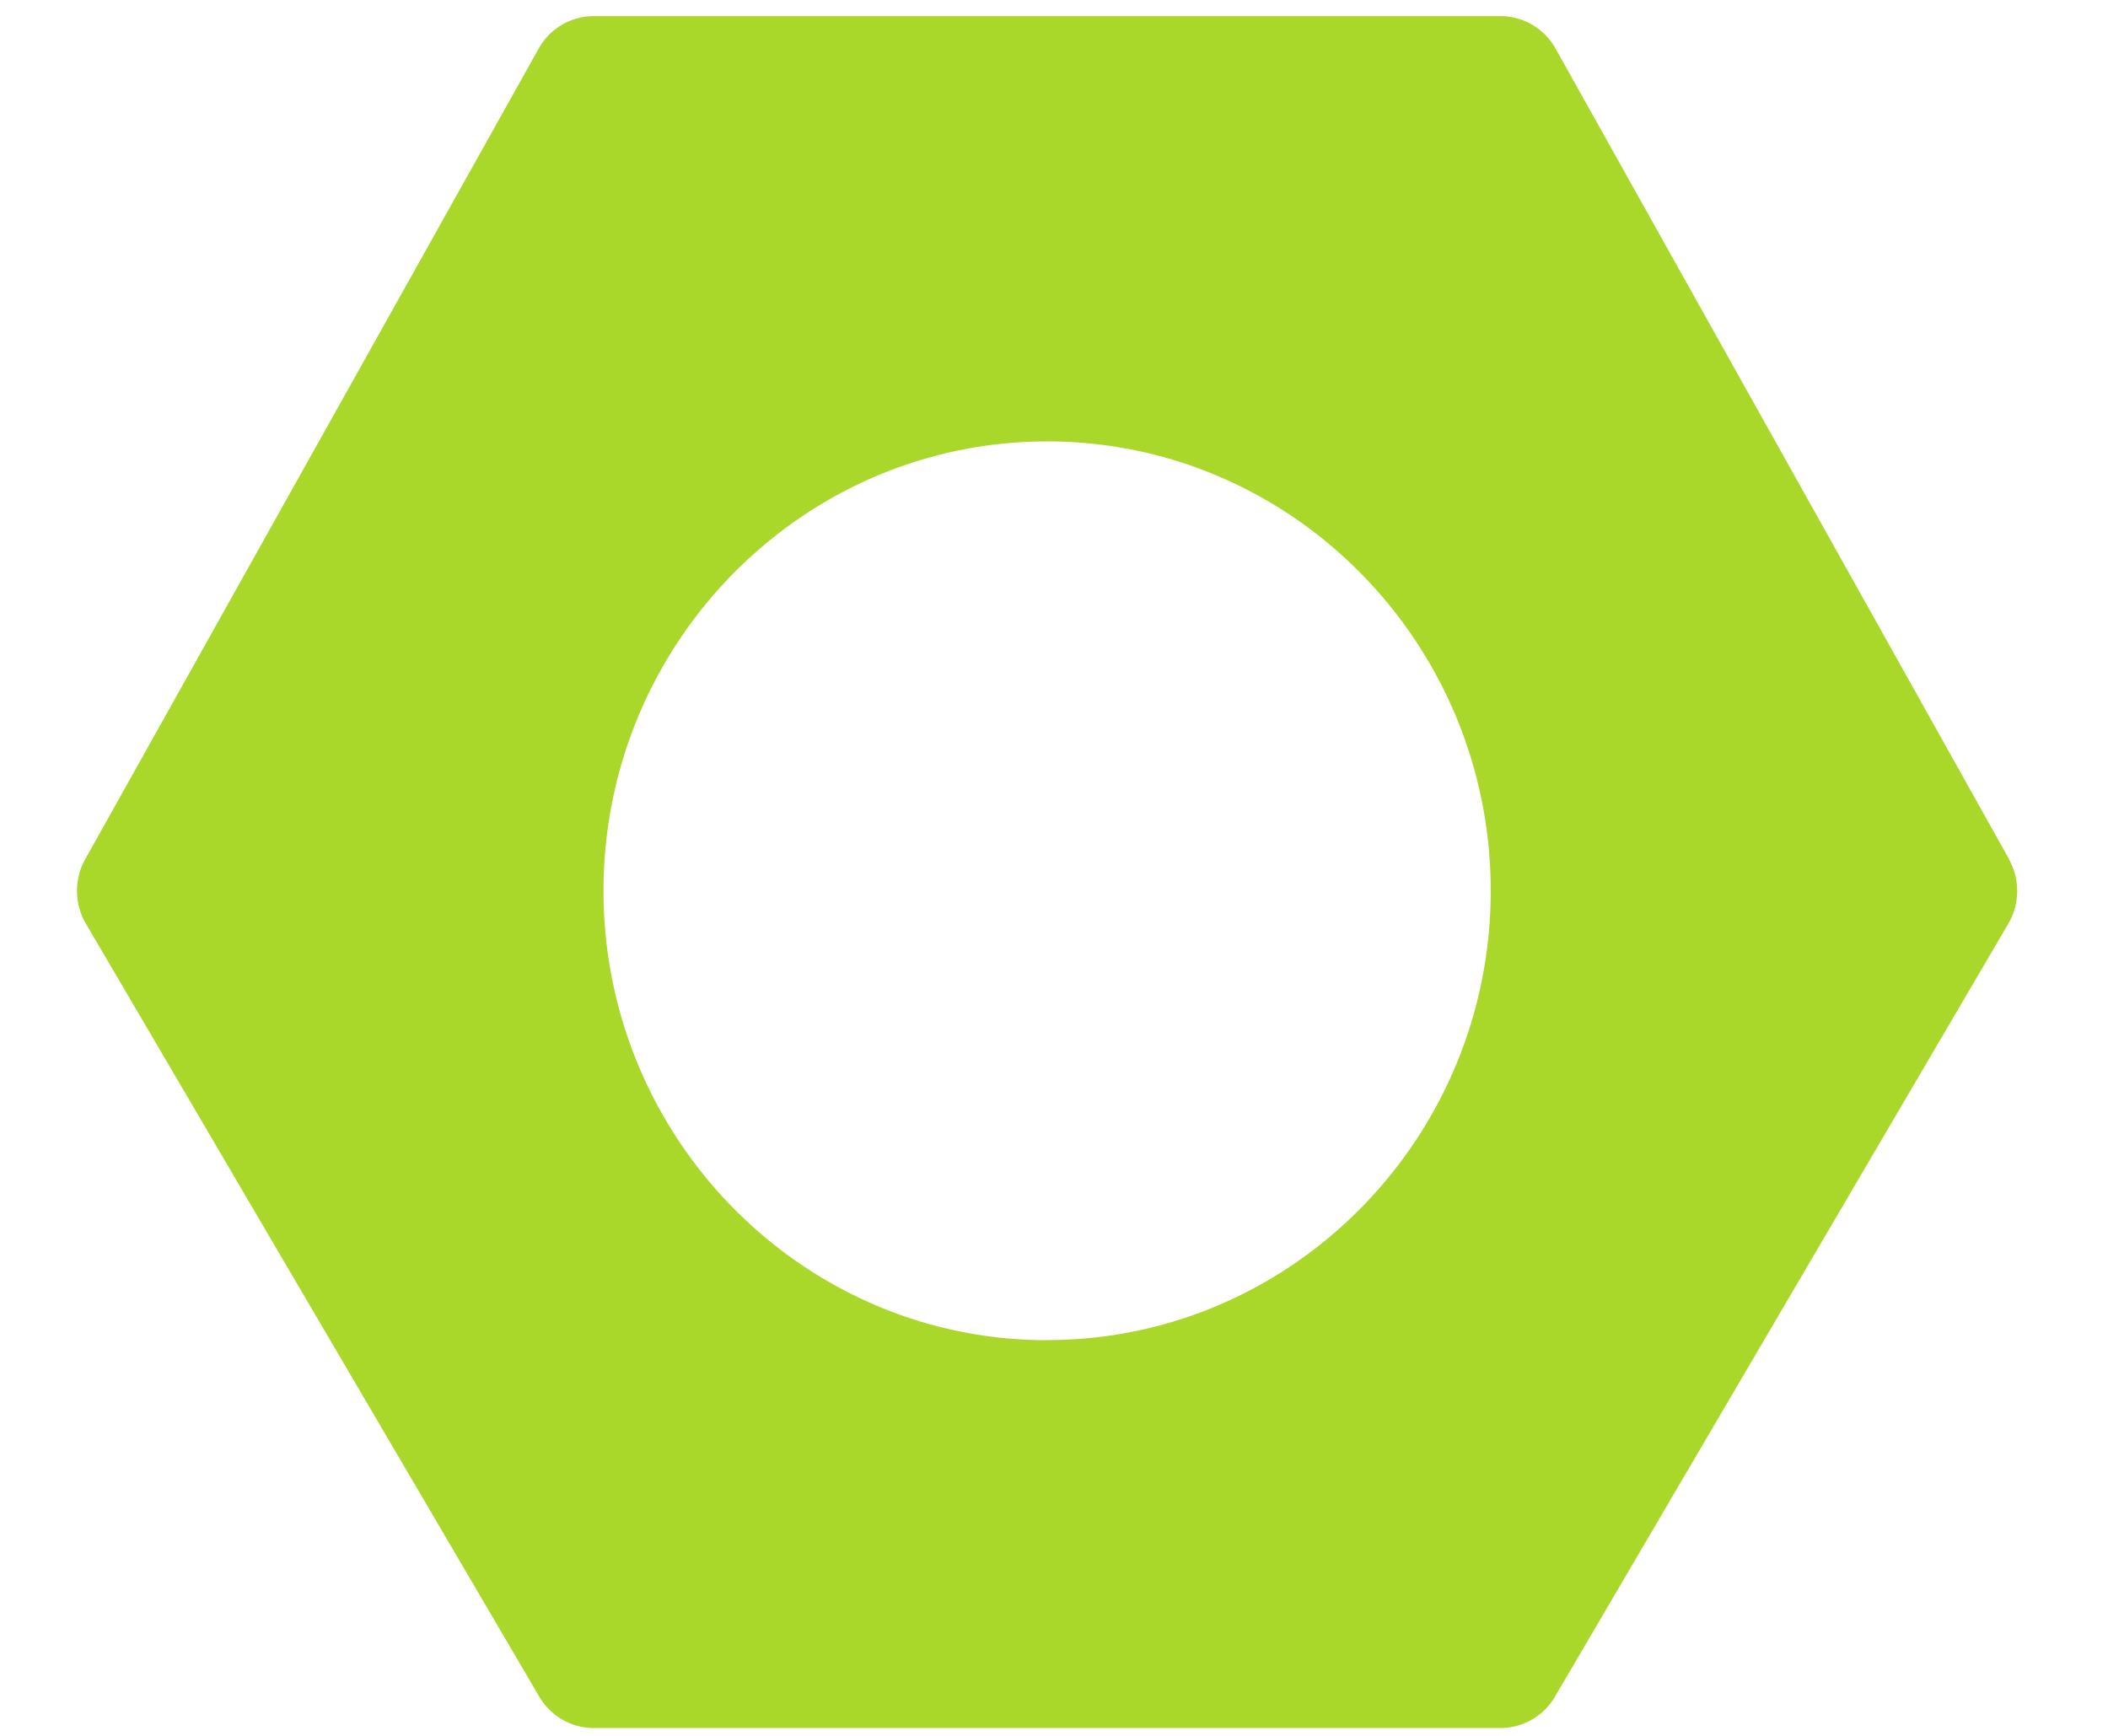 <svg width="17" height="14" viewBox="0 0 17 14" xmlns="http://www.w3.org/2000/svg">
    <path d="M16.202 6.929 12.545.392a.51.51 0 0 0-.444-.262H4.788a.51.51 0 0 0-.444.262L.687 6.93a.524.524 0 0 0 .006.52l3.656 6.234a.51.51 0 0 0 .44.253H12.1a.51.51 0 0 0 .44-.253l3.656-6.234a.524.524 0 0 0 .005-.52zm-7.757 3.88c-1.973 0-3.578-1.627-3.578-3.625S6.472 3.56 8.445 3.56c1.972 0 3.577 1.626 3.577 3.624 0 1.998-1.605 3.624-3.577 3.624z" fill="#A9D82A" fill-rule="nonzero"/>
</svg>
